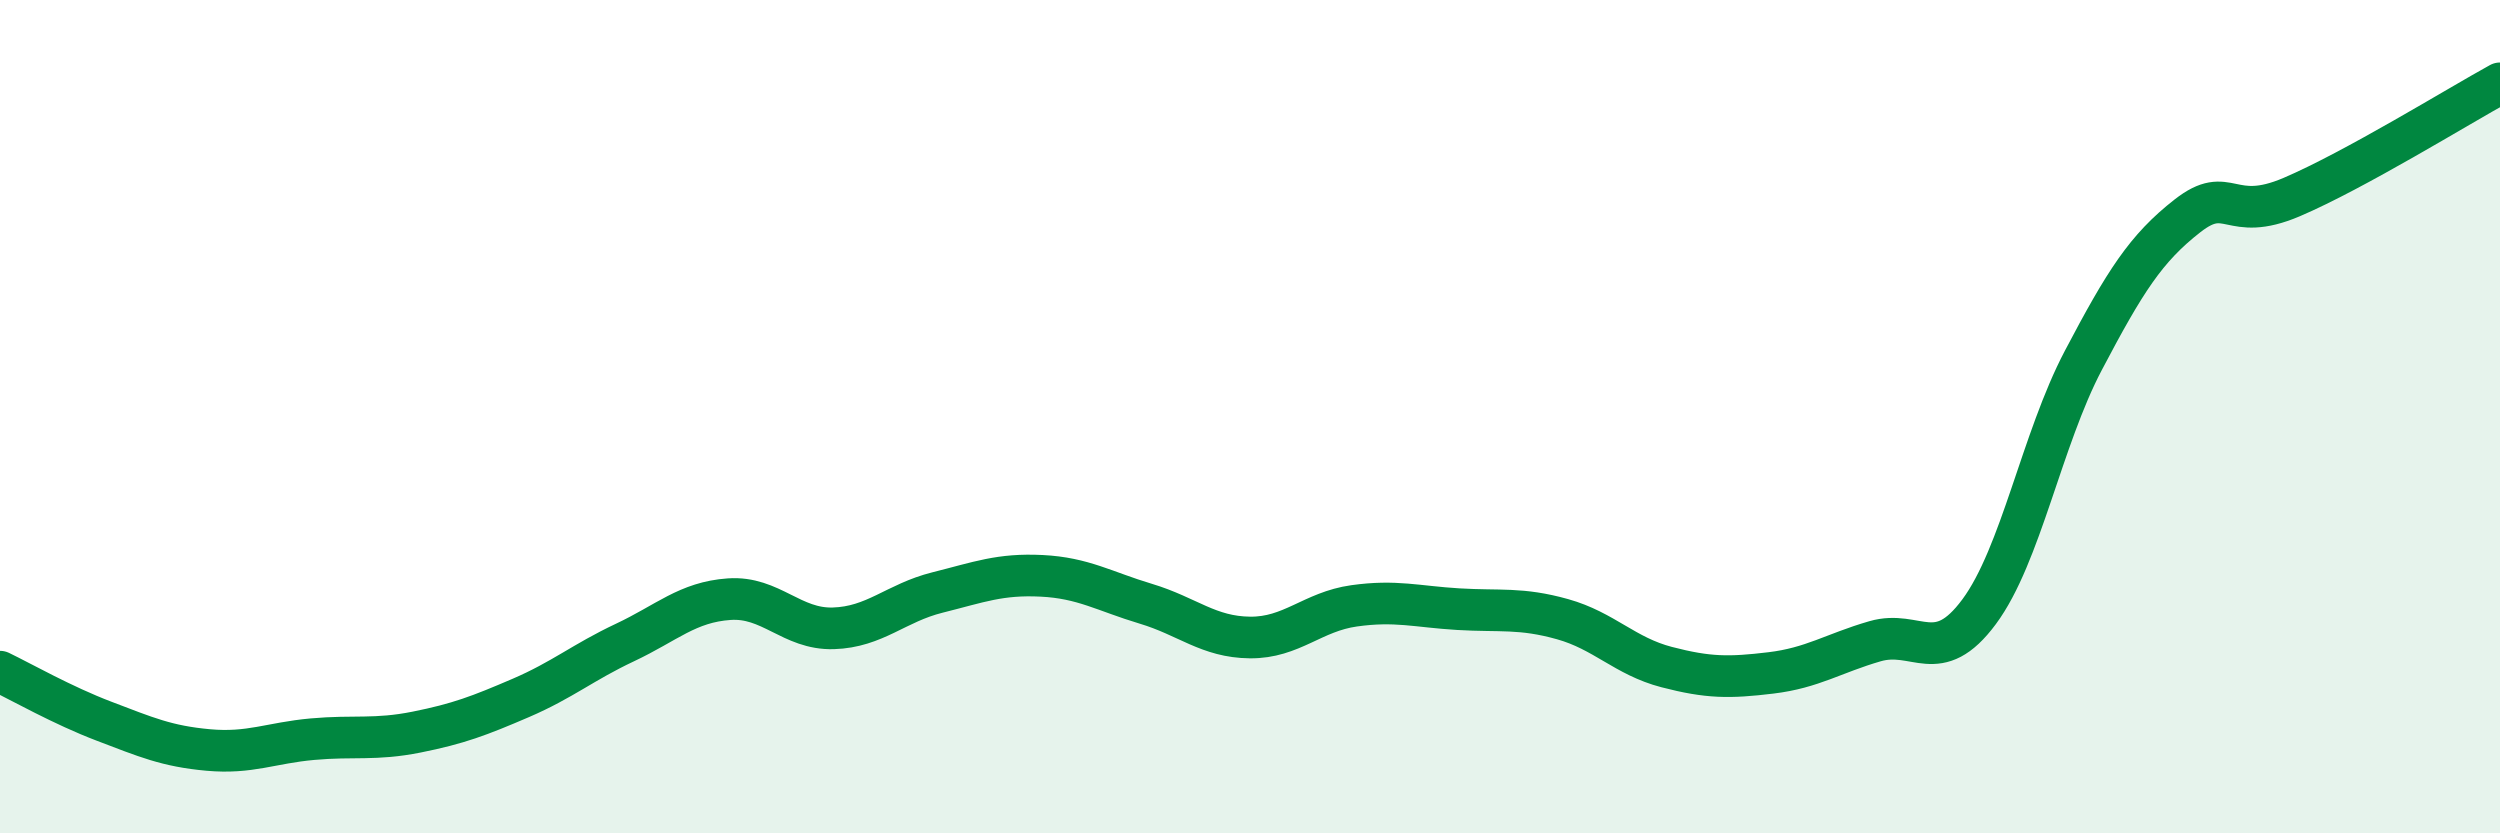 
    <svg width="60" height="20" viewBox="0 0 60 20" xmlns="http://www.w3.org/2000/svg">
      <path
        d="M 0,16.12 C 0.5,16.36 1.5,16.93 2.5,17.31 C 3.5,17.69 4,17.91 5,18 C 6,18.09 6.5,17.83 7.5,17.74 C 8.5,17.65 9,17.77 10,17.57 C 11,17.37 11.5,17.18 12.5,16.75 C 13.5,16.32 14,15.89 15,15.42 C 16,14.95 16.5,14.45 17.5,14.38 C 18.5,14.31 19,15.11 20,15.08 C 21,15.05 21.5,14.47 22.5,14.22 C 23.5,13.97 24,13.77 25,13.82 C 26,13.87 26.5,14.19 27.5,14.49 C 28.5,14.79 29,15.29 30,15.3 C 31,15.31 31.5,14.68 32.5,14.54 C 33.5,14.4 34,14.56 35,14.62 C 36,14.68 36.5,14.58 37.5,14.86 C 38.5,15.14 39,15.75 40,16.01 C 41,16.27 41.5,16.27 42.5,16.15 C 43.5,16.03 44,15.68 45,15.39 C 46,15.1 46.5,16.03 47.5,14.68 C 48.5,13.33 49,10.55 50,8.65 C 51,6.75 51.5,5.96 52.5,5.18 C 53.5,4.4 53.5,5.37 55,4.73 C 56.5,4.09 59,2.55 60,2L60 20L0 20Z"
        fill="#008740"
        opacity="0.1"
        stroke-linecap="round"
        stroke-linejoin="round"
      />
      <path
        d="M 0,16.12 C 0.5,16.36 1.5,16.93 2.5,17.31 C 3.5,17.69 4,17.91 5,18 C 6,18.09 6.5,17.83 7.5,17.74 C 8.5,17.65 9,17.77 10,17.57 C 11,17.37 11.5,17.18 12.5,16.75 C 13.5,16.32 14,15.89 15,15.42 C 16,14.95 16.5,14.45 17.5,14.38 C 18.5,14.31 19,15.11 20,15.08 C 21,15.05 21.5,14.47 22.5,14.22 C 23.5,13.97 24,13.77 25,13.82 C 26,13.87 26.5,14.19 27.5,14.49 C 28.5,14.79 29,15.29 30,15.3 C 31,15.31 31.5,14.68 32.5,14.54 C 33.5,14.4 34,14.56 35,14.62 C 36,14.68 36.5,14.58 37.5,14.86 C 38.5,15.14 39,15.75 40,16.01 C 41,16.27 41.5,16.27 42.5,16.15 C 43.5,16.03 44,15.68 45,15.39 C 46,15.1 46.5,16.03 47.5,14.68 C 48.5,13.33 49,10.55 50,8.65 C 51,6.75 51.5,5.96 52.5,5.18 C 53.5,4.4 53.5,5.37 55,4.73 C 56.5,4.09 59,2.55 60,2"
        stroke="#008740"
        stroke-width="1"
        fill="none"
        stroke-linecap="round"
        stroke-linejoin="round"
      />
    </svg>
  